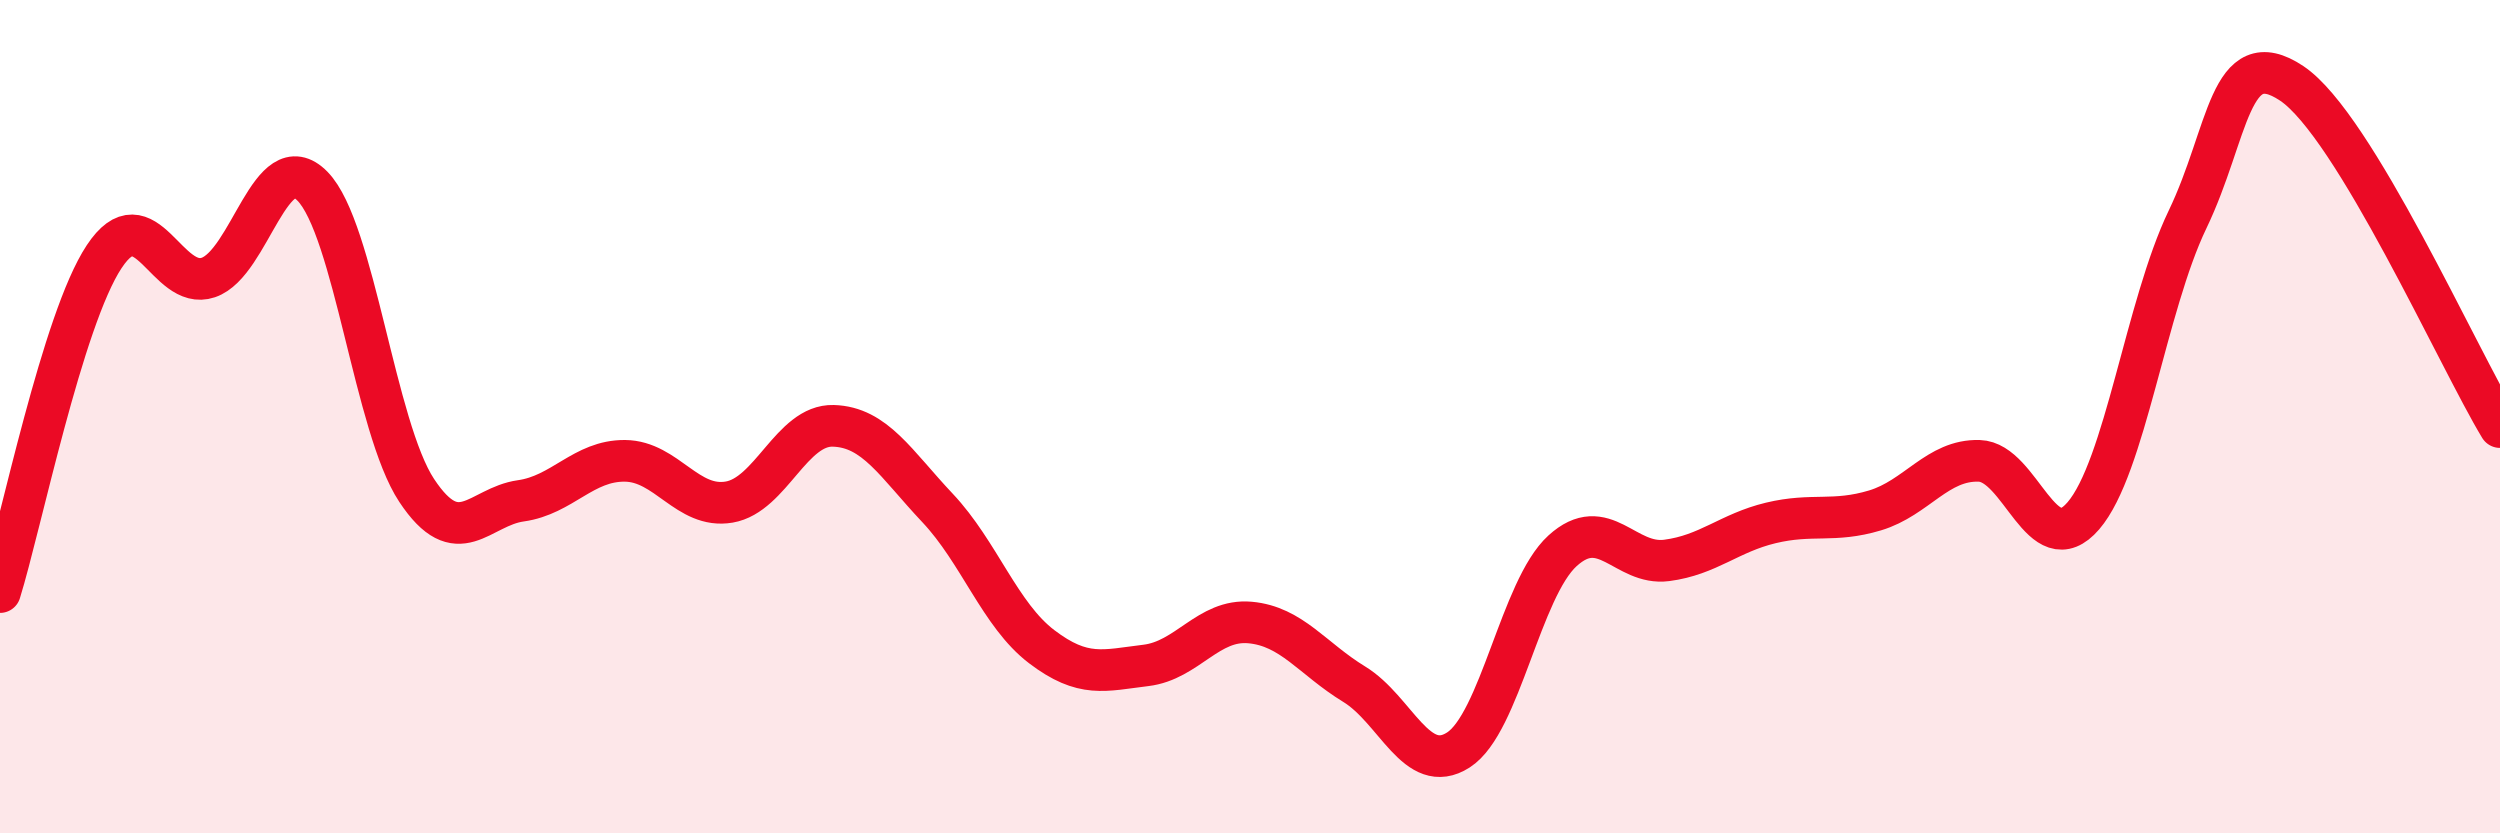 
    <svg width="60" height="20" viewBox="0 0 60 20" xmlns="http://www.w3.org/2000/svg">
      <path
        d="M 0,14.21 C 0.5,12.6 1.5,7.67 2.5,6.16 C 3.5,4.65 4,7 5,6.66 C 6,6.32 6.5,3.45 7.5,4.47 C 8.5,5.49 9,10.26 10,11.77 C 11,13.28 11.5,12.16 12.5,12.02 C 13.5,11.88 14,11.05 15,11.06 C 16,11.07 16.5,12.22 17.5,12.05 C 18.5,11.88 19,10.19 20,10.22 C 21,10.25 21.5,11.13 22.5,12.19 C 23.5,13.25 24,14.76 25,15.52 C 26,16.28 26.5,16.09 27.5,15.97 C 28.5,15.85 29,14.85 30,14.94 C 31,15.03 31.5,15.81 32.5,16.42 C 33.5,17.03 34,18.64 35,18 C 36,17.36 36.5,14.13 37.5,13.22 C 38.5,12.31 39,13.58 40,13.45 C 41,13.32 41.5,12.79 42.5,12.55 C 43.5,12.31 44,12.55 45,12.25 C 46,11.95 46.5,11.03 47.5,11.06 C 48.5,11.09 49,13.54 50,12.38 C 51,11.22 51.5,7.35 52.5,5.27 C 53.5,3.19 53.5,1 55,2 C 56.5,3 59,8.6 60,10.25L60 20L0 20Z"
        fill="#EB0A25"
        opacity="0.1"
        stroke-linecap="round"
        stroke-linejoin="round"
      />
      <path
        d="M 0,14.21 C 0.5,12.6 1.5,7.67 2.5,6.16 C 3.5,4.65 4,7 5,6.66 C 6,6.32 6.5,3.45 7.5,4.47 C 8.5,5.49 9,10.26 10,11.77 C 11,13.28 11.5,12.16 12.5,12.02 C 13.5,11.88 14,11.05 15,11.06 C 16,11.07 16.5,12.22 17.5,12.05 C 18.5,11.88 19,10.19 20,10.22 C 21,10.25 21.5,11.13 22.5,12.19 C 23.5,13.25 24,14.76 25,15.52 C 26,16.28 26.5,16.09 27.5,15.97 C 28.5,15.85 29,14.85 30,14.94 C 31,15.03 31.5,15.81 32.5,16.42 C 33.5,17.03 34,18.64 35,18 C 36,17.36 36.5,14.13 37.5,13.22 C 38.5,12.31 39,13.58 40,13.45 C 41,13.32 41.5,12.79 42.5,12.55 C 43.5,12.31 44,12.55 45,12.25 C 46,11.95 46.5,11.03 47.5,11.06 C 48.5,11.09 49,13.54 50,12.38 C 51,11.22 51.5,7.35 52.5,5.27 C 53.5,3.19 53.5,1 55,2 C 56.5,3 59,8.6 60,10.25"
        stroke="#EB0A25"
        stroke-width="1"
        fill="none"
        stroke-linecap="round"
        stroke-linejoin="round"
      />
    </svg>
  